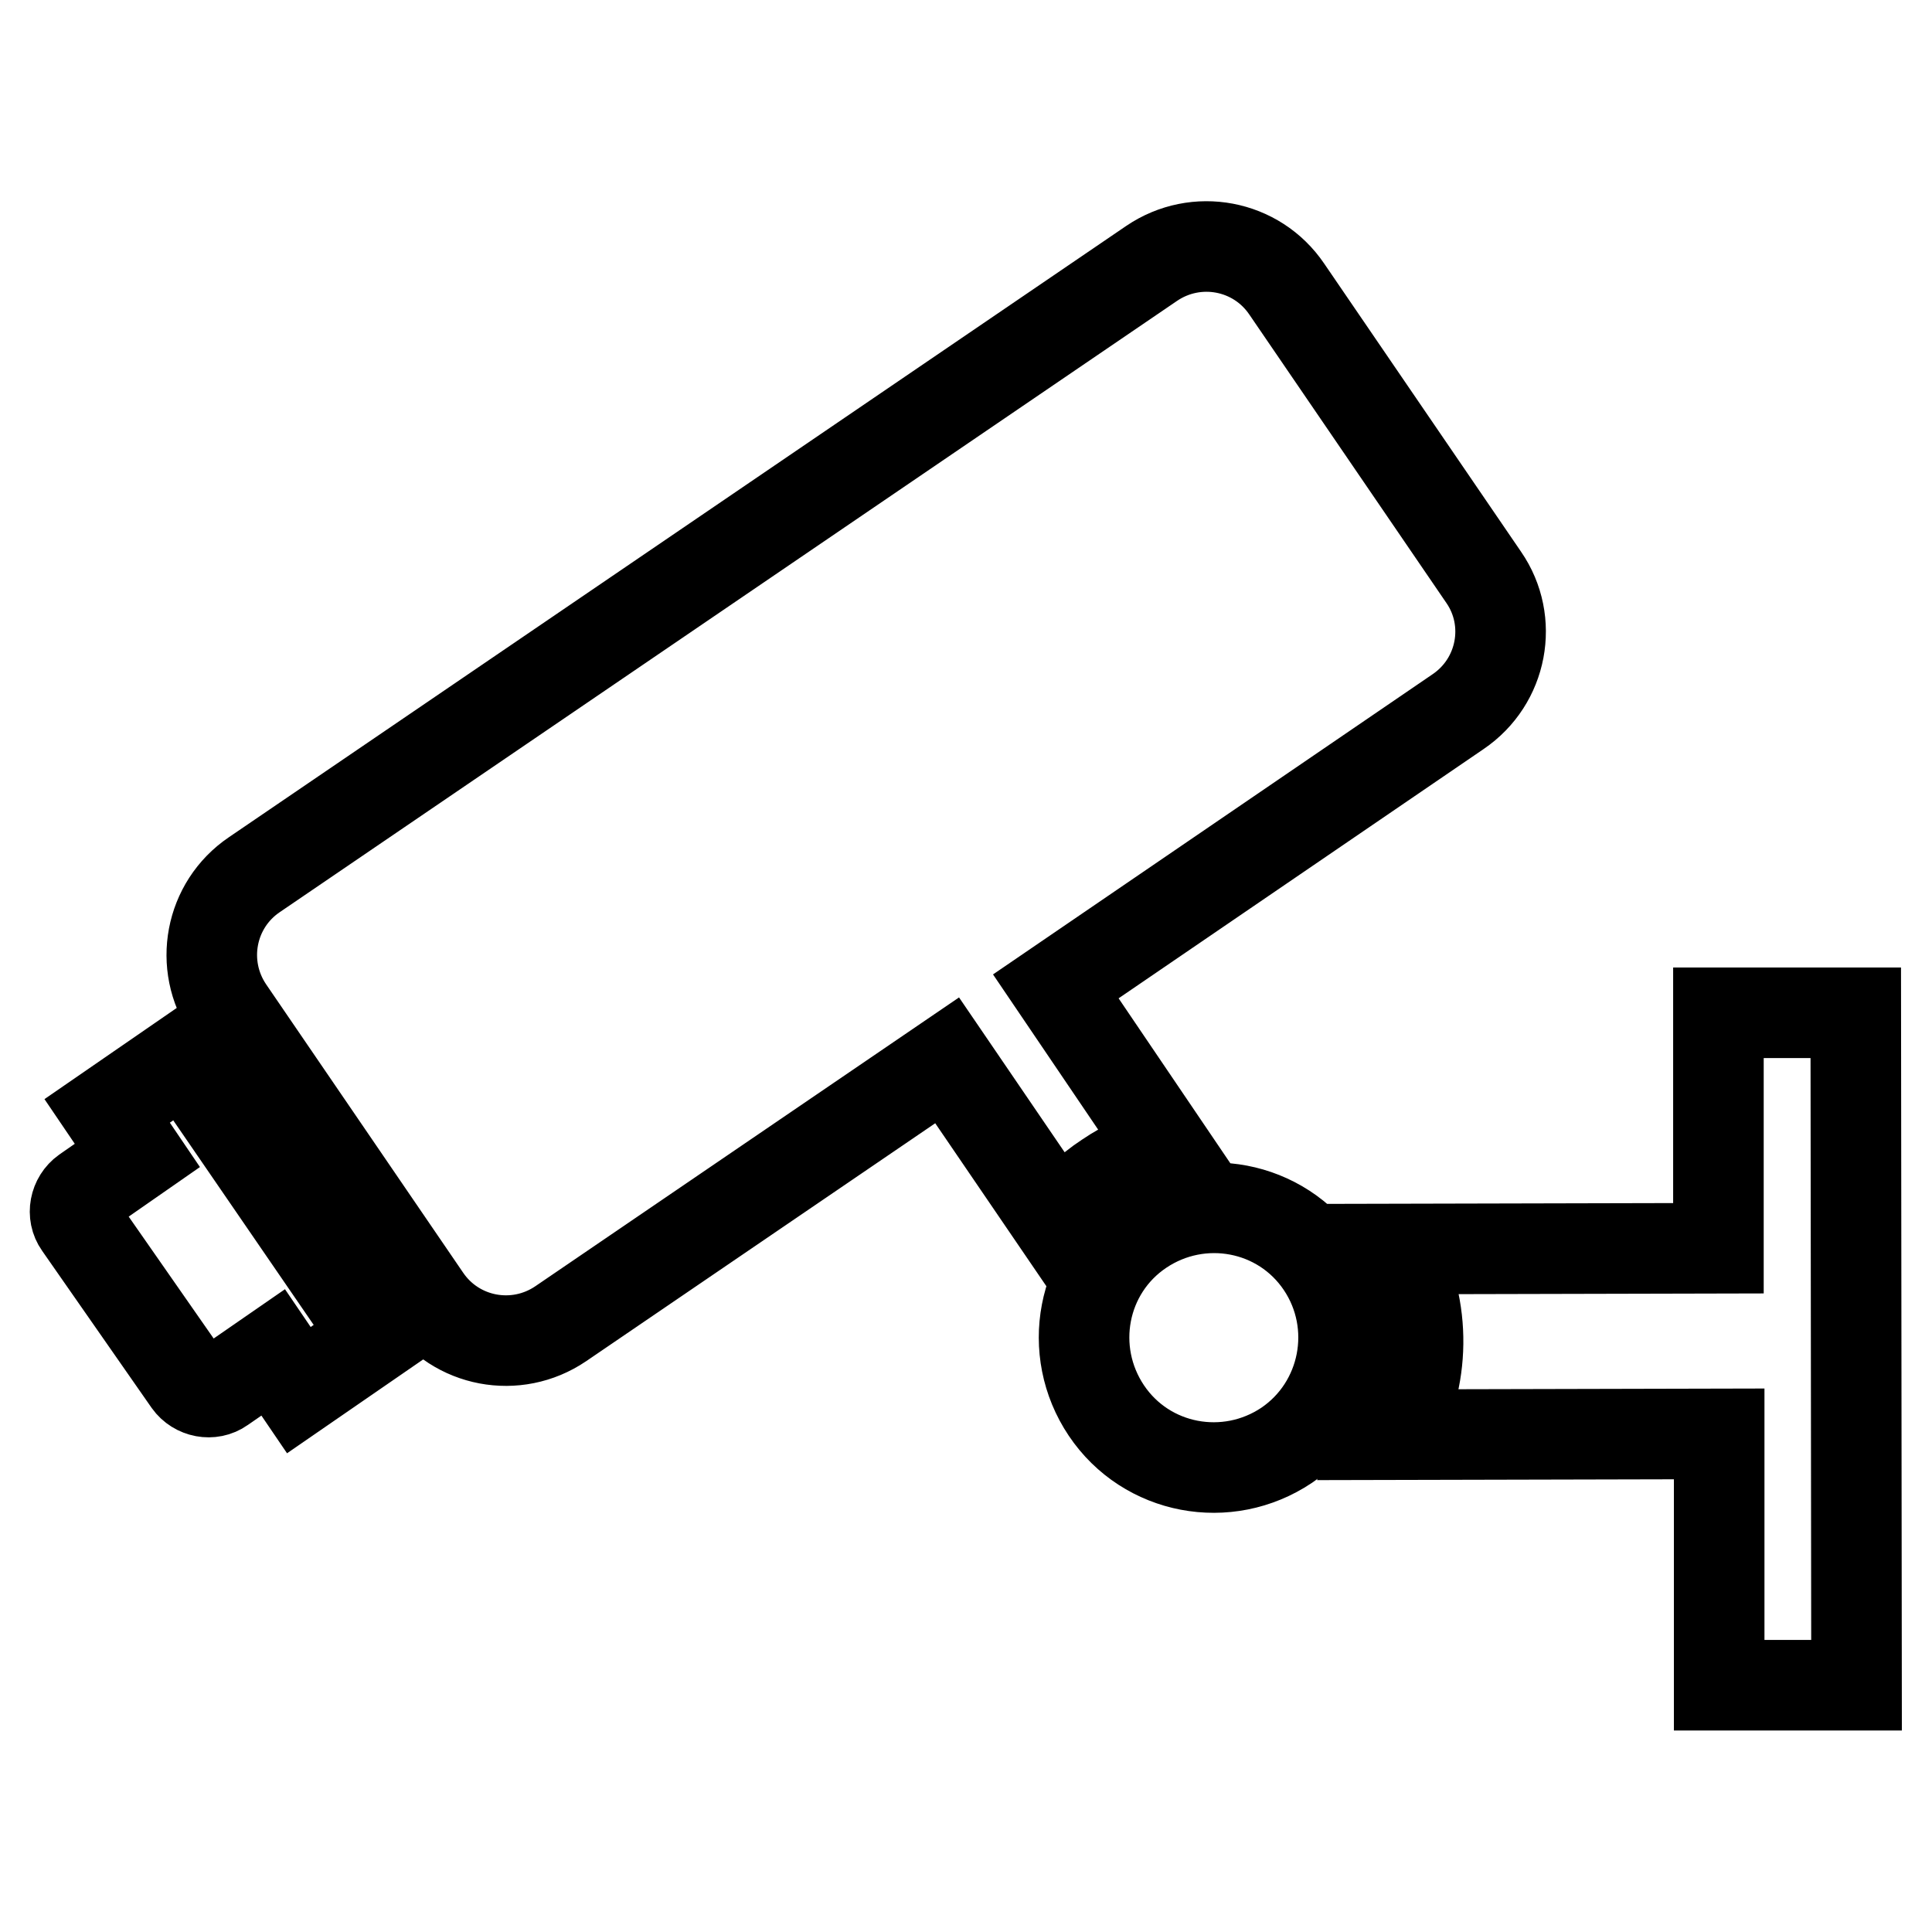 <?xml version="1.0" encoding="utf-8"?>
<!-- Svg Vector Icons : http://www.onlinewebfonts.com/icon -->
<!DOCTYPE svg PUBLIC "-//W3C//DTD SVG 1.1//EN" "http://www.w3.org/Graphics/SVG/1.1/DTD/svg11.dtd">
<svg version="1.1" xmlns="http://www.w3.org/2000/svg" xmlns:xlink="http://www.w3.org/1999/xlink" x="0px" y="0px" viewBox="0 0 256 256" enable-background="new 0 0 256 256" xml:space="preserve">
<g><g><path stroke-width="12" fill-opacity="0" stroke="#000000"  d="M246,223.3l-18.2,0l0-33.3l-43.1,0.1c4.1-7.4,4.4-16.6,0.1-24.6l42.9-0.1l0-31.2l18.2,0L246,223.3z M151.2,163c-7.9,5.3-9.9,16-4.6,23.9c5.3,7.9,16,9.9,23.9,4.6c7.8-5.3,9.9-16,4.6-23.9C169.8,159.7,159.1,157.7,151.2,163z M170.5,38.3c-4-5.9-12-7.4-17.9-3.4l-118.9,81c-5.9,4-7.4,12-3.4,17.9L56.4,172c4,5.9,12,7.4,17.9,3.4l51.2-34.9l14.8,21.7c1.7-2.4,3.8-4.5,6.4-6.2c2.5-1.7,5.2-2.9,7.9-3.6l-14.7-21.7l53.3-36.4c5.9-4,7.4-12,3.4-17.8L170.5,38.3z M24.5,140.1l-10.3,7.1l4,5.9l-6.9,4.8c-1.4,1-1.8,3-0.8,4.4L25,183.1c1,1.4,3,1.8,4.4,0.8l6.8-4.7l3.4,5l10.3-7.1L24.5,140.1z"/></g></g>
</svg>
